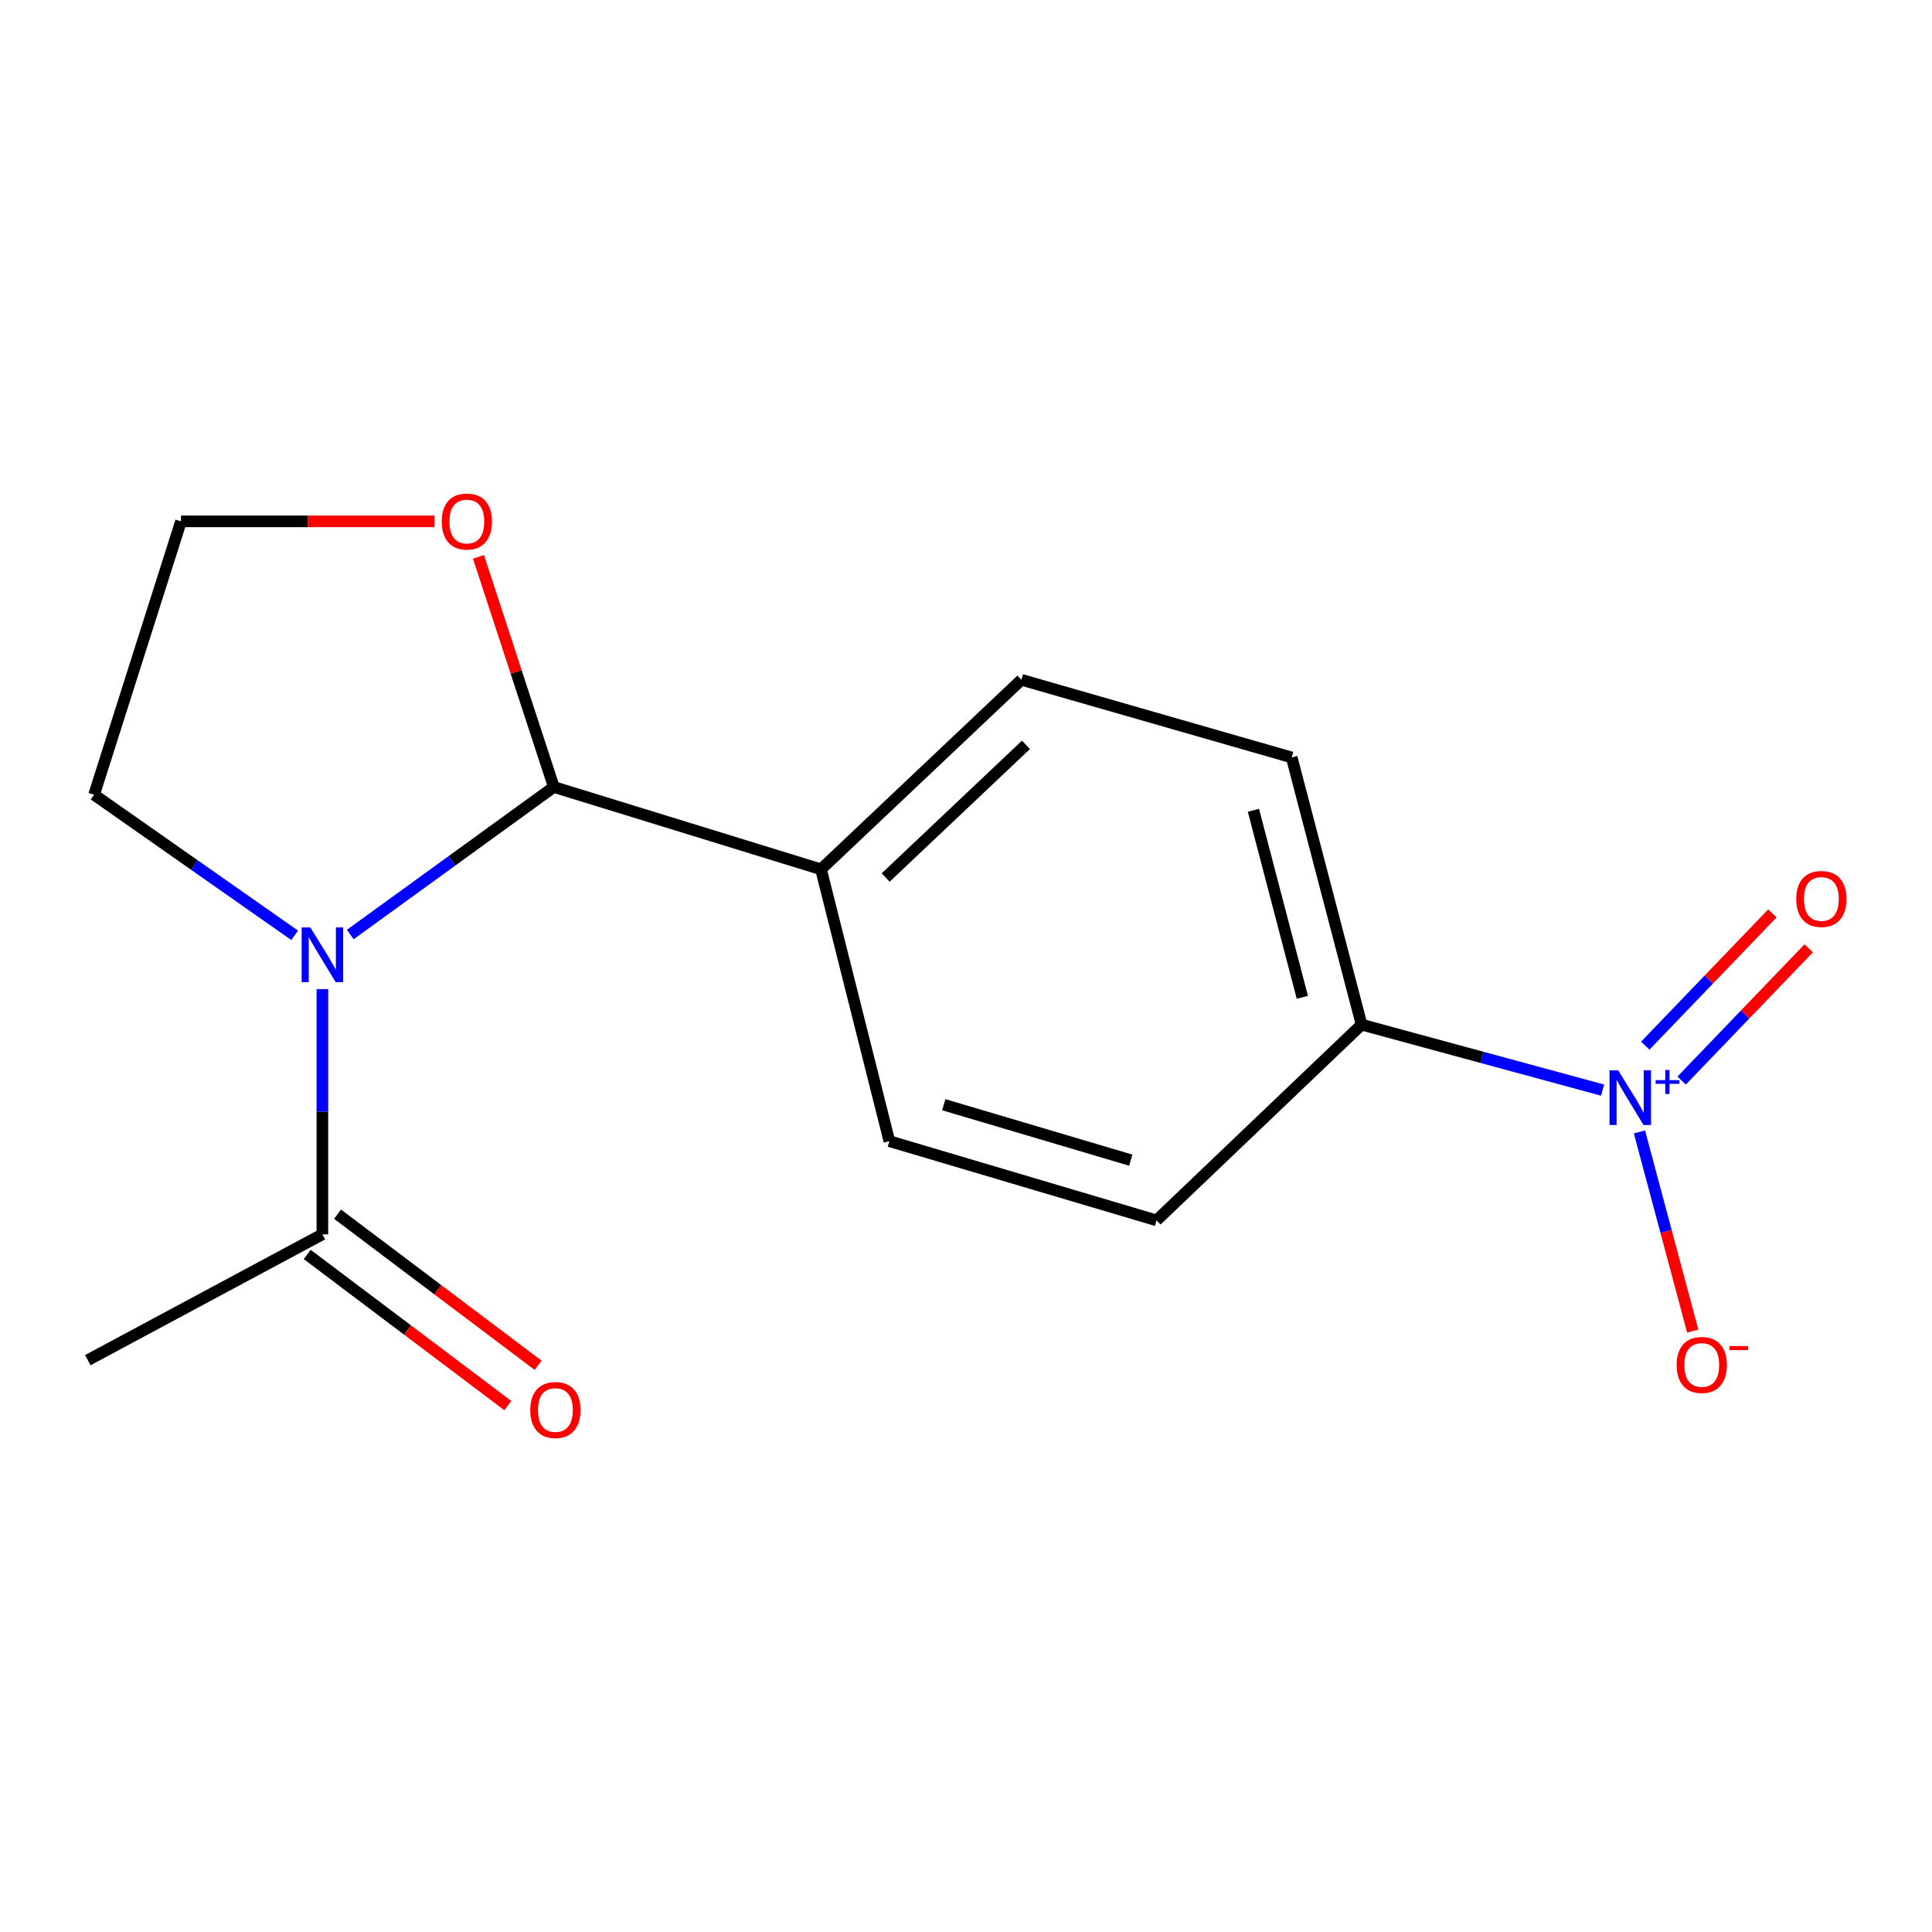 <?xml version='1.0' encoding='iso-8859-1'?>
<svg version='1.1' baseProfile='full'
              xmlns='http://www.w3.org/2000/svg'
                      xmlns:rdkit='http://www.rdkit.org/xml'
                      xmlns:xlink='http://www.w3.org/1999/xlink'
                  xml:space='preserve'
width='1000px' height='1000px' viewBox='0 0 1000 1000'>
<!-- END OF HEADER -->
<rect style='opacity:1.0;fill:#FFFFFF;stroke:none' width='1000' height='1000' x='0' y='0'> </rect>
<path class='bond-1' d='M 181.307,483.71 L 233.983,445.528' style='fill:none;fill-rule:evenodd;stroke:#0000FF;stroke-width:6px;stroke-linecap:butt;stroke-linejoin:miter;stroke-opacity:1' />
<path class='bond-1' d='M 233.983,445.528 L 286.658,407.345' style='fill:none;fill-rule:evenodd;stroke:#000000;stroke-width:6px;stroke-linecap:butt;stroke-linejoin:miter;stroke-opacity:1' />
<path class='bond-2' d='M 166.868,511.954 L 166.868,575.418' style='fill:none;fill-rule:evenodd;stroke:#0000FF;stroke-width:6px;stroke-linecap:butt;stroke-linejoin:miter;stroke-opacity:1' />
<path class='bond-2' d='M 166.868,575.418 L 166.868,638.881' style='fill:none;fill-rule:evenodd;stroke:#000000;stroke-width:6px;stroke-linecap:butt;stroke-linejoin:miter;stroke-opacity:1' />
<path class='bond-13' d='M 152.52,484.119 L 100.611,447.732' style='fill:none;fill-rule:evenodd;stroke:#0000FF;stroke-width:6px;stroke-linecap:butt;stroke-linejoin:miter;stroke-opacity:1' />
<path class='bond-13' d='M 100.611,447.732 L 48.701,411.345' style='fill:none;fill-rule:evenodd;stroke:#000000;stroke-width:6px;stroke-linecap:butt;stroke-linejoin:miter;stroke-opacity:1' />
<path class='bond-0' d='M 829.482,564.241 L 767.12,547.297' style='fill:none;fill-rule:evenodd;stroke:#0000FF;stroke-width:6px;stroke-linecap:butt;stroke-linejoin:miter;stroke-opacity:1' />
<path class='bond-0' d='M 767.12,547.297 L 704.758,530.353' style='fill:none;fill-rule:evenodd;stroke:#000000;stroke-width:6px;stroke-linecap:butt;stroke-linejoin:miter;stroke-opacity:1' />
<path class='bond-5' d='M 848.571,585.876 L 862.366,637.429' style='fill:none;fill-rule:evenodd;stroke:#0000FF;stroke-width:6px;stroke-linecap:butt;stroke-linejoin:miter;stroke-opacity:1' />
<path class='bond-5' d='M 862.366,637.429 L 876.16,688.982' style='fill:none;fill-rule:evenodd;stroke:#FF0000;stroke-width:6px;stroke-linecap:butt;stroke-linejoin:miter;stroke-opacity:1' />
<path class='bond-7' d='M 870.41,559.299 L 903.298,525.076' style='fill:none;fill-rule:evenodd;stroke:#0000FF;stroke-width:6px;stroke-linecap:butt;stroke-linejoin:miter;stroke-opacity:1' />
<path class='bond-7' d='M 903.298,525.076 L 936.186,490.853' style='fill:none;fill-rule:evenodd;stroke:#FF0000;stroke-width:6px;stroke-linecap:butt;stroke-linejoin:miter;stroke-opacity:1' />
<path class='bond-7' d='M 851.599,541.222 L 884.487,506.999' style='fill:none;fill-rule:evenodd;stroke:#0000FF;stroke-width:6px;stroke-linecap:butt;stroke-linejoin:miter;stroke-opacity:1' />
<path class='bond-7' d='M 884.487,506.999 L 917.375,472.776' style='fill:none;fill-rule:evenodd;stroke:#FF0000;stroke-width:6px;stroke-linecap:butt;stroke-linejoin:miter;stroke-opacity:1' />
<path class='bond-4' d='M 286.658,407.345 L 424.943,449.956' style='fill:none;fill-rule:evenodd;stroke:#000000;stroke-width:6px;stroke-linecap:butt;stroke-linejoin:miter;stroke-opacity:1' />
<path class='bond-6' d='M 286.658,407.345 L 267.158,347.79' style='fill:none;fill-rule:evenodd;stroke:#000000;stroke-width:6px;stroke-linecap:butt;stroke-linejoin:miter;stroke-opacity:1' />
<path class='bond-6' d='M 267.158,347.79 L 247.658,288.235' style='fill:none;fill-rule:evenodd;stroke:#FF0000;stroke-width:6px;stroke-linecap:butt;stroke-linejoin:miter;stroke-opacity:1' />
<path class='bond-8' d='M 159.019,649.3 L 210.932,688.411' style='fill:none;fill-rule:evenodd;stroke:#000000;stroke-width:6px;stroke-linecap:butt;stroke-linejoin:miter;stroke-opacity:1' />
<path class='bond-8' d='M 210.932,688.411 L 262.846,727.523' style='fill:none;fill-rule:evenodd;stroke:#FF0000;stroke-width:6px;stroke-linecap:butt;stroke-linejoin:miter;stroke-opacity:1' />
<path class='bond-8' d='M 174.717,628.463 L 226.631,667.574' style='fill:none;fill-rule:evenodd;stroke:#000000;stroke-width:6px;stroke-linecap:butt;stroke-linejoin:miter;stroke-opacity:1' />
<path class='bond-8' d='M 226.631,667.574 L 278.544,706.686' style='fill:none;fill-rule:evenodd;stroke:#FF0000;stroke-width:6px;stroke-linecap:butt;stroke-linejoin:miter;stroke-opacity:1' />
<path class='bond-15' d='M 166.868,638.881 L 45.455,704.016' style='fill:none;fill-rule:evenodd;stroke:#000000;stroke-width:6px;stroke-linecap:butt;stroke-linejoin:miter;stroke-opacity:1' />
<path class='bond-3' d='M 704.758,530.353 L 668.581,392.054' style='fill:none;fill-rule:evenodd;stroke:#000000;stroke-width:6px;stroke-linecap:butt;stroke-linejoin:miter;stroke-opacity:1' />
<path class='bond-3' d='M 674.092,516.21 L 648.768,419.401' style='fill:none;fill-rule:evenodd;stroke:#000000;stroke-width:6px;stroke-linecap:butt;stroke-linejoin:miter;stroke-opacity:1' />
<path class='bond-17' d='M 704.758,530.353 L 598.62,631.664' style='fill:none;fill-rule:evenodd;stroke:#000000;stroke-width:6px;stroke-linecap:butt;stroke-linejoin:miter;stroke-opacity:1' />
<path class='bond-11' d='M 424.943,449.956 L 460.336,590.661' style='fill:none;fill-rule:evenodd;stroke:#000000;stroke-width:6px;stroke-linecap:butt;stroke-linejoin:miter;stroke-opacity:1' />
<path class='bond-12' d='M 424.943,449.956 L 528.674,351.863' style='fill:none;fill-rule:evenodd;stroke:#000000;stroke-width:6px;stroke-linecap:butt;stroke-linejoin:miter;stroke-opacity:1' />
<path class='bond-12' d='M 458.427,454.198 L 531.039,385.532' style='fill:none;fill-rule:evenodd;stroke:#000000;stroke-width:6px;stroke-linecap:butt;stroke-linejoin:miter;stroke-opacity:1' />
<path class='bond-16' d='M 224.942,269.858 L 159.316,269.858' style='fill:none;fill-rule:evenodd;stroke:#FF0000;stroke-width:6px;stroke-linecap:butt;stroke-linejoin:miter;stroke-opacity:1' />
<path class='bond-16' d='M 159.316,269.858 L 93.689,269.858' style='fill:none;fill-rule:evenodd;stroke:#000000;stroke-width:6px;stroke-linecap:butt;stroke-linejoin:miter;stroke-opacity:1' />
<path class='bond-9' d='M 668.581,392.054 L 528.674,351.863' style='fill:none;fill-rule:evenodd;stroke:#000000;stroke-width:6px;stroke-linecap:butt;stroke-linejoin:miter;stroke-opacity:1' />
<path class='bond-10' d='M 598.62,631.664 L 460.336,590.661' style='fill:none;fill-rule:evenodd;stroke:#000000;stroke-width:6px;stroke-linecap:butt;stroke-linejoin:miter;stroke-opacity:1' />
<path class='bond-10' d='M 585.294,600.501 L 488.495,571.799' style='fill:none;fill-rule:evenodd;stroke:#000000;stroke-width:6px;stroke-linecap:butt;stroke-linejoin:miter;stroke-opacity:1' />
<path class='bond-14' d='M 48.701,411.345 L 93.689,269.858' style='fill:none;fill-rule:evenodd;stroke:#000000;stroke-width:6px;stroke-linecap:butt;stroke-linejoin:miter;stroke-opacity:1' />
<path  class='atom-0' d='M 160.608 480.016
L 169.888 495.016
Q 170.808 496.496, 172.288 499.176
Q 173.768 501.856, 173.848 502.016
L 173.848 480.016
L 177.608 480.016
L 177.608 508.336
L 173.728 508.336
L 163.768 491.936
Q 162.608 490.016, 161.368 487.816
Q 160.168 485.616, 159.808 484.936
L 159.808 508.336
L 156.128 508.336
L 156.128 480.016
L 160.608 480.016
' fill='#0000FF'/>
<path  class='atom-1' d='M 837.564 553.978
L 846.844 568.978
Q 847.764 570.458, 849.244 573.138
Q 850.724 575.818, 850.804 575.978
L 850.804 553.978
L 854.564 553.978
L 854.564 582.298
L 850.684 582.298
L 840.724 565.898
Q 839.564 563.978, 838.324 561.778
Q 837.124 559.578, 836.764 558.898
L 836.764 582.298
L 833.084 582.298
L 833.084 553.978
L 837.564 553.978
' fill='#0000FF'/>
<path  class='atom-1' d='M 856.94 559.083
L 861.93 559.083
L 861.93 553.829
L 864.148 553.829
L 864.148 559.083
L 869.269 559.083
L 869.269 560.983
L 864.148 560.983
L 864.148 566.263
L 861.93 566.263
L 861.93 560.983
L 856.94 560.983
L 856.94 559.083
' fill='#0000FF'/>
<path  class='atom-6' d='M 867.827 706.502
Q 867.827 699.702, 871.187 695.902
Q 874.547 692.102, 880.827 692.102
Q 887.107 692.102, 890.467 695.902
Q 893.827 699.702, 893.827 706.502
Q 893.827 713.382, 890.427 717.302
Q 887.027 721.182, 880.827 721.182
Q 874.587 721.182, 871.187 717.302
Q 867.827 713.422, 867.827 706.502
M 880.827 717.982
Q 885.147 717.982, 887.467 715.102
Q 889.827 712.182, 889.827 706.502
Q 889.827 700.942, 887.467 698.142
Q 885.147 695.302, 880.827 695.302
Q 876.507 695.302, 874.147 698.102
Q 871.827 700.902, 871.827 706.502
Q 871.827 712.222, 874.147 715.102
Q 876.507 717.982, 880.827 717.982
' fill='#FF0000'/>
<path  class='atom-6' d='M 895.147 696.724
L 904.836 696.724
L 904.836 698.836
L 895.147 698.836
L 895.147 696.724
' fill='#FF0000'/>
<path  class='atom-7' d='M 228.641 269.938
Q 228.641 263.138, 232.001 259.338
Q 235.361 255.538, 241.641 255.538
Q 247.921 255.538, 251.281 259.338
Q 254.641 263.138, 254.641 269.938
Q 254.641 276.818, 251.241 280.738
Q 247.841 284.618, 241.641 284.618
Q 235.401 284.618, 232.001 280.738
Q 228.641 276.858, 228.641 269.938
M 241.641 281.418
Q 245.961 281.418, 248.281 278.538
Q 250.641 275.618, 250.641 269.938
Q 250.641 264.378, 248.281 261.578
Q 245.961 258.738, 241.641 258.738
Q 237.321 258.738, 234.961 261.538
Q 232.641 264.338, 232.641 269.938
Q 232.641 275.658, 234.961 278.538
Q 237.321 281.418, 241.641 281.418
' fill='#FF0000'/>
<path  class='atom-8' d='M 929.729 465.298
Q 929.729 458.498, 933.089 454.698
Q 936.449 450.898, 942.729 450.898
Q 949.009 450.898, 952.369 454.698
Q 955.729 458.498, 955.729 465.298
Q 955.729 472.178, 952.329 476.098
Q 948.929 479.978, 942.729 479.978
Q 936.489 479.978, 933.089 476.098
Q 929.729 472.218, 929.729 465.298
M 942.729 476.778
Q 947.049 476.778, 949.369 473.898
Q 951.729 470.978, 951.729 465.298
Q 951.729 459.738, 949.369 456.938
Q 947.049 454.098, 942.729 454.098
Q 938.409 454.098, 936.049 456.898
Q 933.729 459.698, 933.729 465.298
Q 933.729 471.018, 936.049 473.898
Q 938.409 476.778, 942.729 476.778
' fill='#FF0000'/>
<path  class='atom-9' d='M 274.47 729.822
Q 274.47 723.022, 277.83 719.222
Q 281.19 715.422, 287.47 715.422
Q 293.75 715.422, 297.11 719.222
Q 300.47 723.022, 300.47 729.822
Q 300.47 736.702, 297.07 740.622
Q 293.67 744.502, 287.47 744.502
Q 281.23 744.502, 277.83 740.622
Q 274.47 736.742, 274.47 729.822
M 287.47 741.302
Q 291.79 741.302, 294.11 738.422
Q 296.47 735.502, 296.47 729.822
Q 296.47 724.262, 294.11 721.462
Q 291.79 718.622, 287.47 718.622
Q 283.15 718.622, 280.79 721.422
Q 278.47 724.222, 278.47 729.822
Q 278.47 735.542, 280.79 738.422
Q 283.15 741.302, 287.47 741.302
' fill='#FF0000'/>
</svg>
